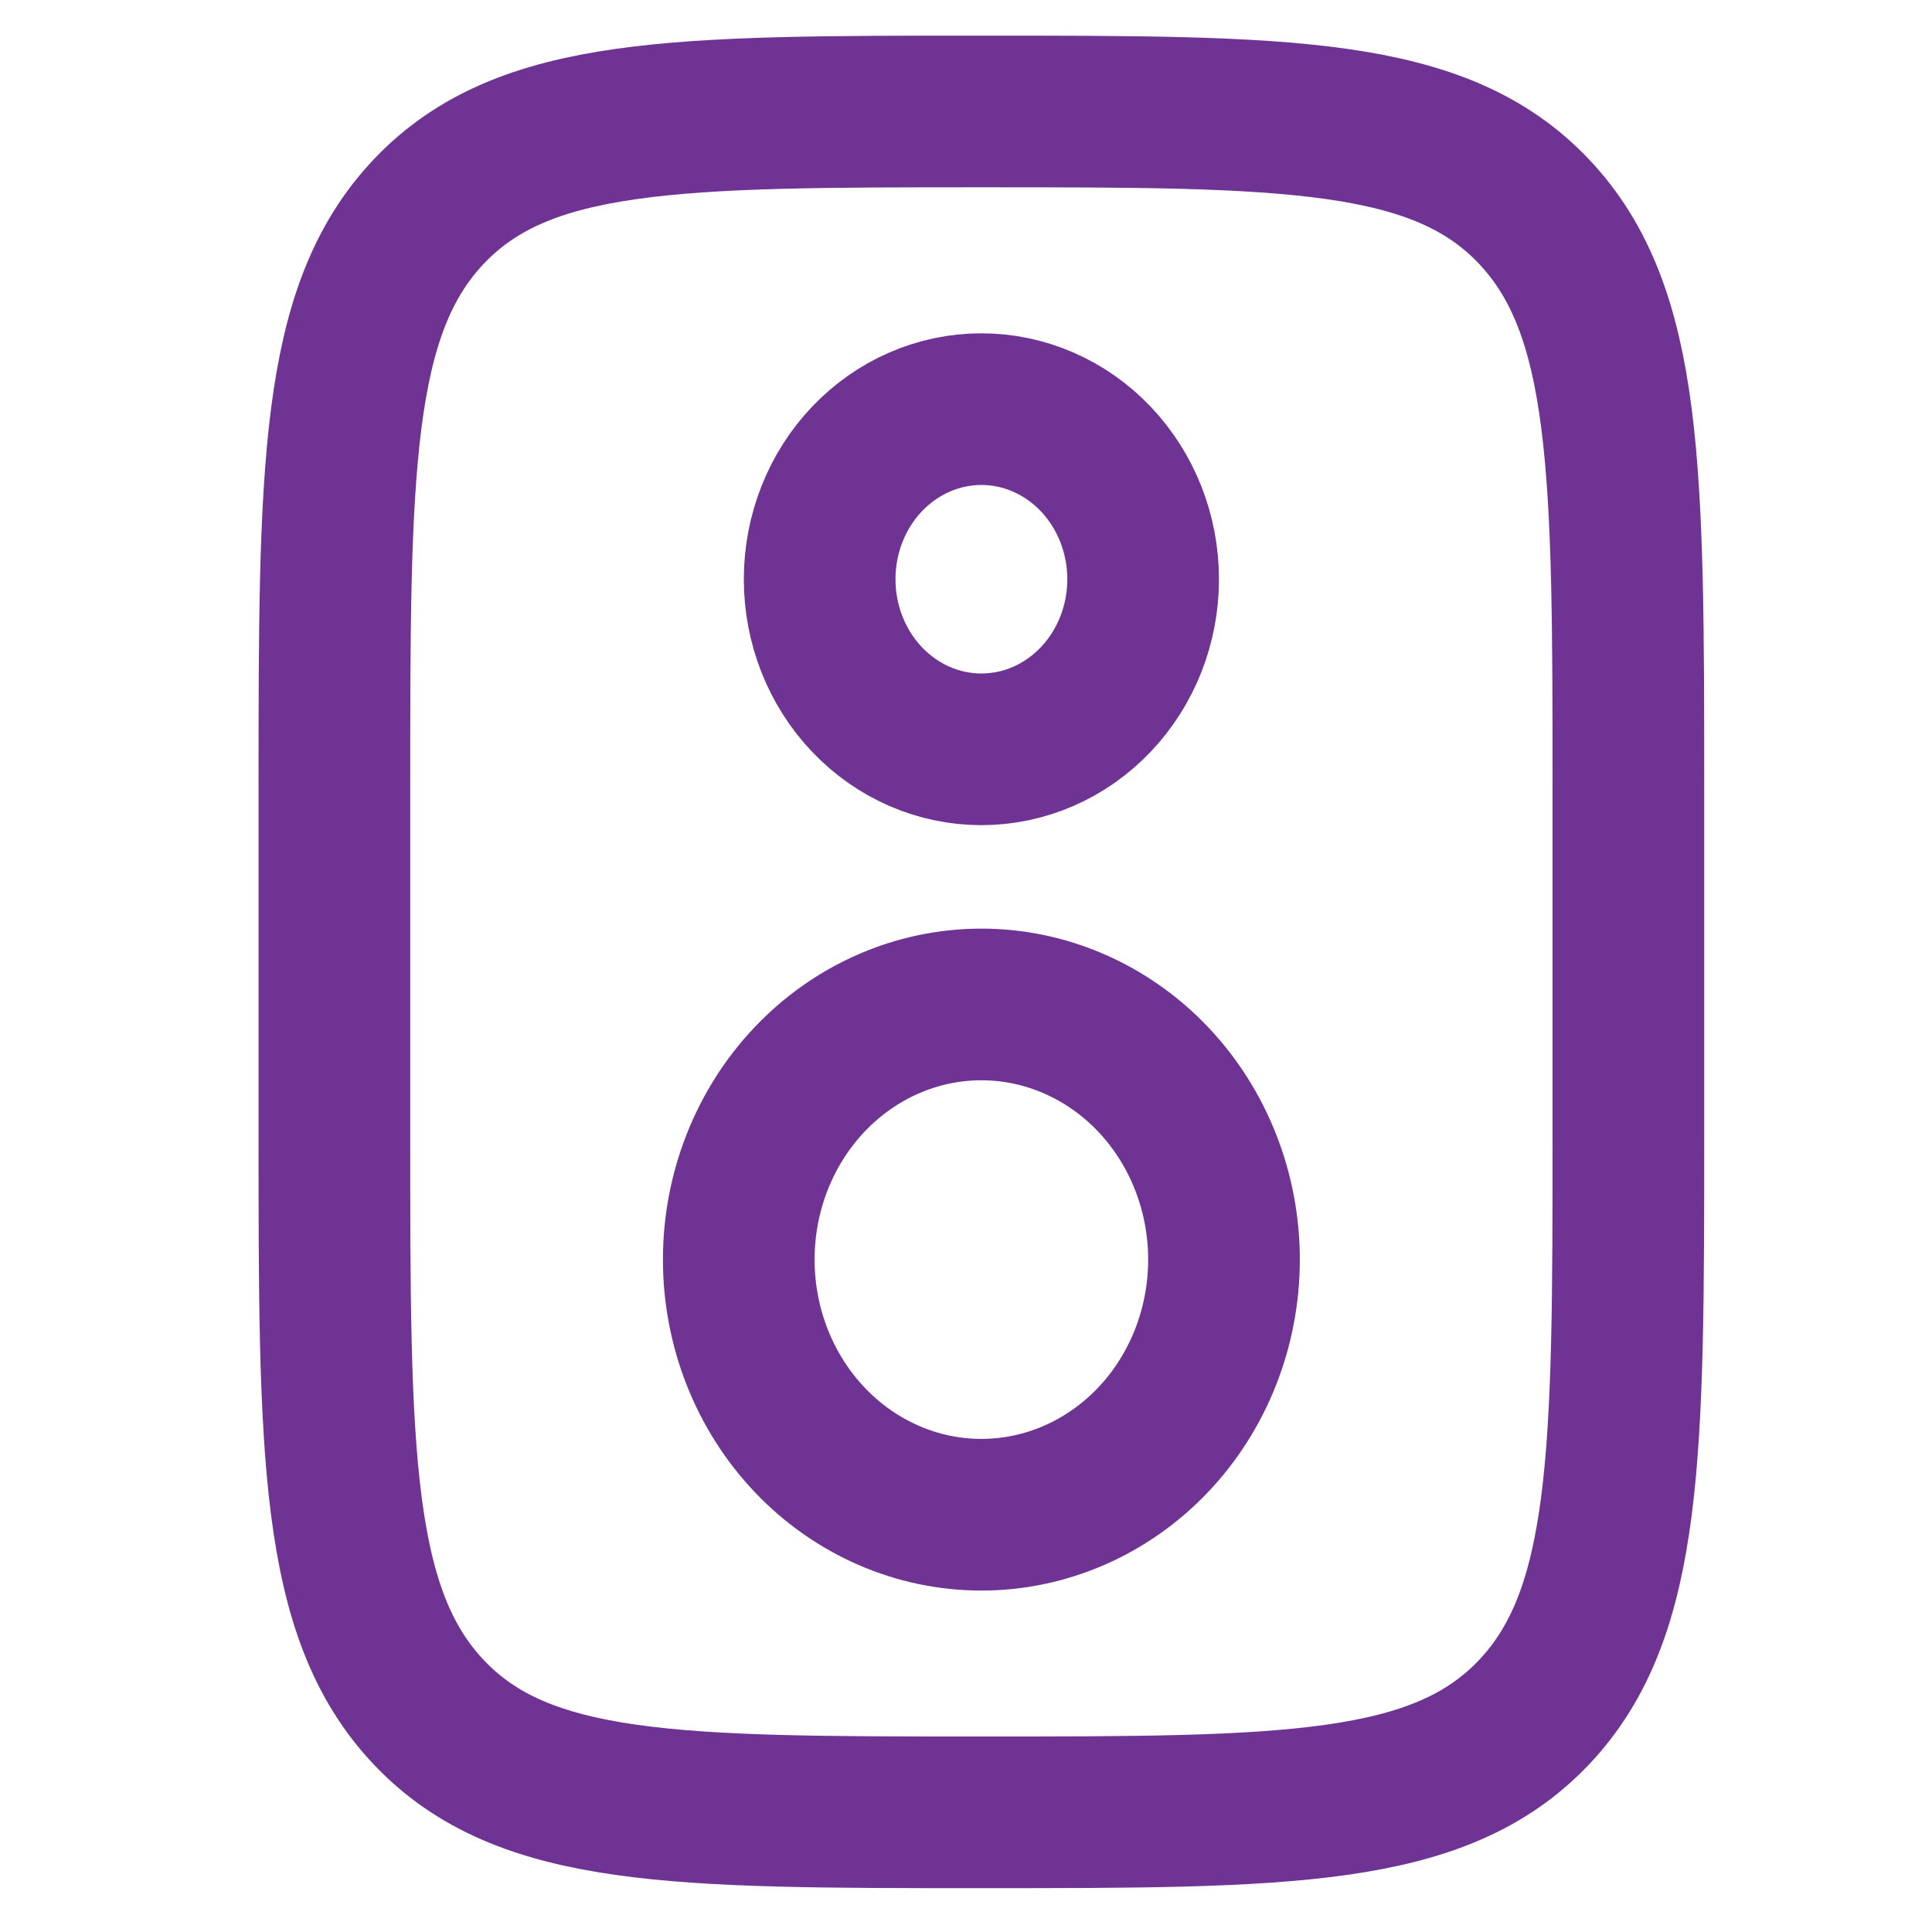 <svg width="52" height="52" viewBox="0 0 52 52" fill="none" xmlns="http://www.w3.org/2000/svg">
<path d="M9 21.312C9 12.68 9 8.363 11.551 5.683C14.102 3.002 18.206 3 26.414 3C34.623 3 38.728 3 41.277 5.683C43.826 8.365 43.828 12.68 43.828 21.312V30.468C43.828 39.099 43.828 43.416 41.277 46.097C38.726 48.777 34.623 48.779 26.414 48.779C18.206 48.779 14.1 48.779 11.551 46.097C9.002 43.414 9 39.099 9 30.468V21.312Z" stroke="#6F3393" stroke-width="4.082"/>
<path d="M30.768 15.59C30.768 16.804 30.309 17.969 29.492 18.827C28.676 19.686 27.569 20.168 26.414 20.168C25.259 20.168 24.152 19.686 23.336 18.827C22.519 17.969 22.061 16.804 22.061 15.59C22.061 14.376 22.519 13.212 23.336 12.353C24.152 11.495 25.259 11.012 26.414 11.012C27.569 11.012 28.676 11.495 29.492 12.353C30.309 13.212 30.768 14.376 30.768 15.59ZM32.944 33.902C32.944 35.723 32.256 37.47 31.032 38.758C29.807 40.045 28.146 40.769 26.414 40.769C24.682 40.769 23.021 40.045 21.797 38.758C20.572 37.47 19.884 35.723 19.884 33.902C19.884 32.081 20.572 30.334 21.797 29.046C23.021 27.759 24.682 27.035 26.414 27.035C28.146 27.035 29.807 27.759 31.032 29.046C32.256 30.334 32.944 32.081 32.944 33.902Z" stroke="#6F3393" stroke-width="4.082"/>
</svg>
